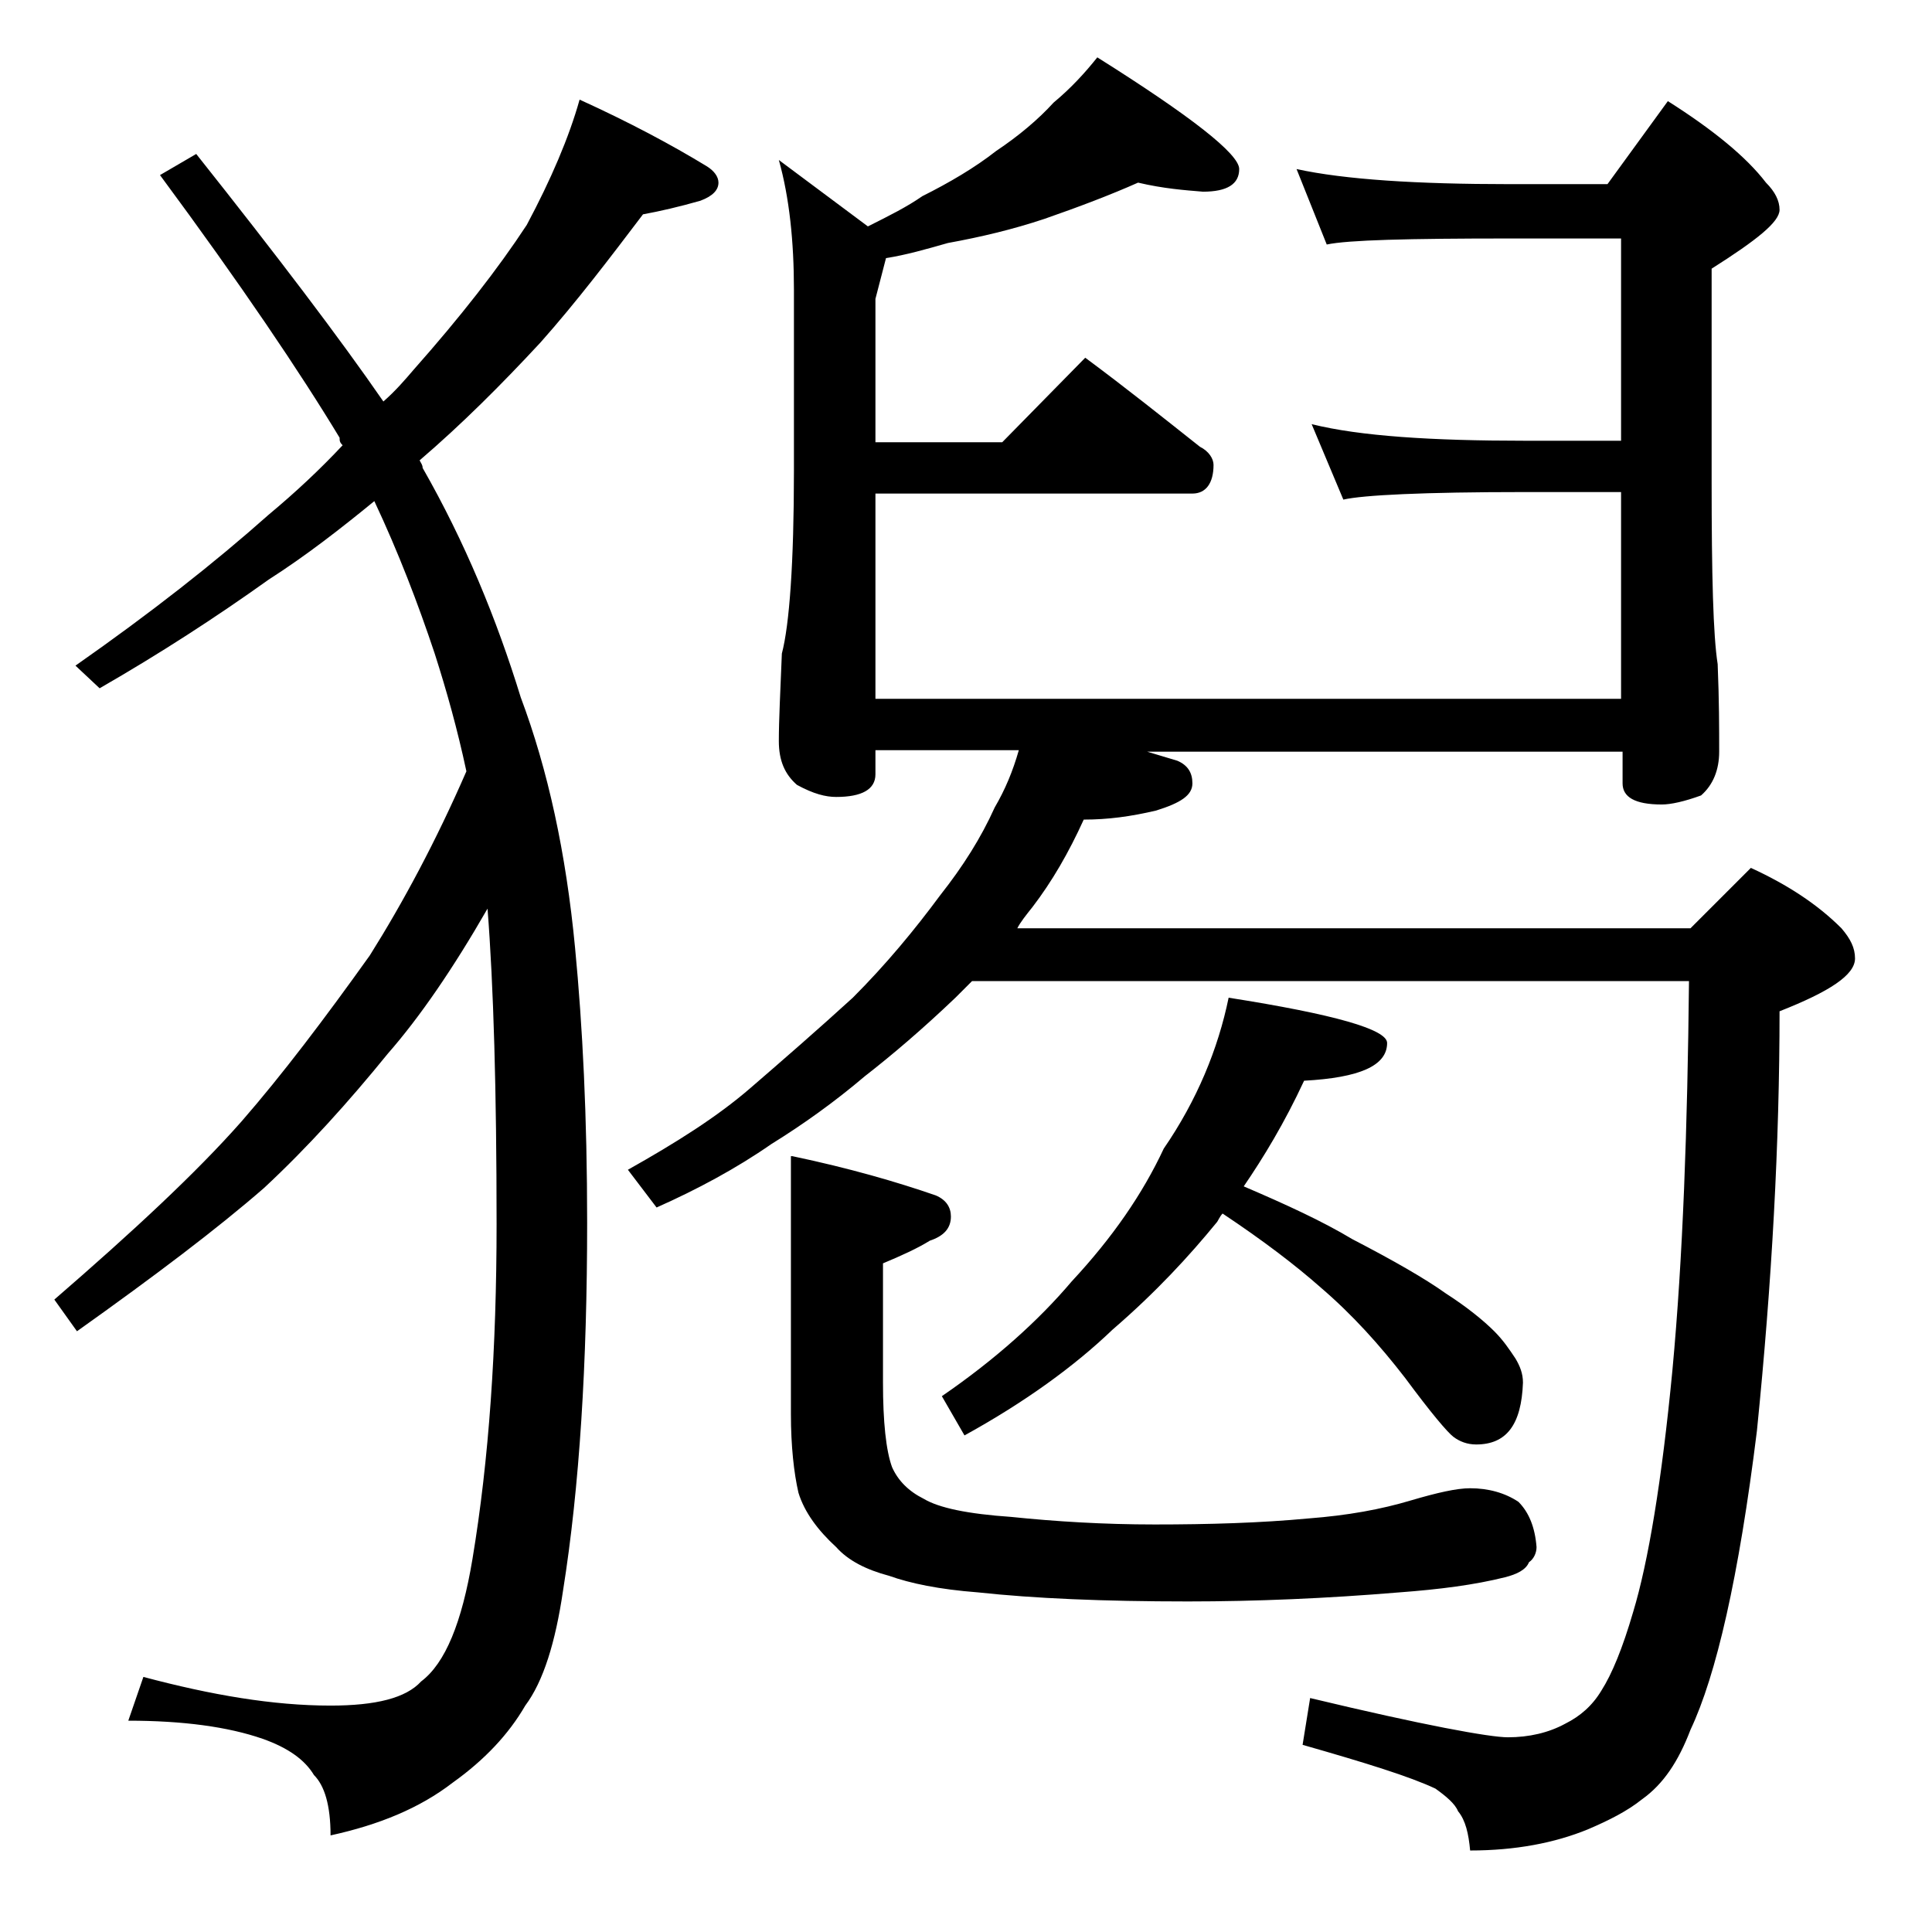 <?xml version="1.0" encoding="utf-8"?>
<!-- Generator: Adobe Illustrator 18.0.0, SVG Export Plug-In . SVG Version: 6.00 Build 0)  -->
<!DOCTYPE svg PUBLIC "-//W3C//DTD SVG 1.1//EN" "http://www.w3.org/Graphics/SVG/1.1/DTD/svg11.dtd">
<svg version="1.1" id="Layer_1" xmlns="http://www.w3.org/2000/svg" xmlns:xlink="http://www.w3.org/1999/xlink" x="0px" y="0px"
	 viewBox="0 0 128 128" enable-background="new 0 0 128 128" xml:space="preserve">
<path d="M38.4,6.6c3.3,1.5,6.1,3,8.4,4.4c0.5,0.3,0.8,0.7,0.8,1.1c0,0.5-0.4,0.9-1.2,1.2c-1.4,0.4-2.7,0.7-3.8,0.9
	c-2.2,2.9-4.4,5.8-6.8,8.5c-2.6,2.8-5.2,5.4-8,7.8c0.1,0.2,0.2,0.3,0.2,0.5c2.8,4.9,4.9,10,6.5,15.2c1.8,4.8,3,10.3,3.6,16.6
	c0.5,5.2,0.8,11.2,0.8,18.2c0,9.3-0.5,17.5-1.6,24.4c-0.5,3.4-1.3,6-2.5,7.6c-1.1,1.9-2.7,3.6-4.8,5.1c-2.2,1.7-4.9,2.8-8.1,3.5
	c0-2-0.4-3.3-1.1-4c-0.6-1-1.7-1.8-3.4-2.4c-2.3-0.8-5.3-1.2-8.9-1.2l1-2.9c4.5,1.2,8.6,1.9,12.4,1.9c3,0,5-0.5,6-1.6
	c1.6-1.2,2.7-3.9,3.4-8.1c1.1-6.6,1.6-14,1.6-22.2c0-8.8-0.2-15.8-0.6-20.9c-2.3,4-4.5,7.2-6.6,9.6c-2.6,3.2-5.3,6.2-8.2,8.9
	c-3.1,2.7-7.2,5.8-12.4,9.5l-1.5-2.1c5.2-4.5,9.4-8.4,12.4-11.8c2.7-3.1,5.5-6.8,8.5-11c2.2-3.5,4.4-7.6,6.4-12.2
	c-0.6-2.8-1.3-5.3-2.1-7.8c-1.1-3.3-2.4-6.7-4-10.1c-2.2,1.8-4.5,3.6-7,5.2c-3.5,2.5-7.2,4.9-11.2,7.2L5,44.1c5-3.5,9.2-6.8,12.8-10
	c1.8-1.5,3.4-3,4.9-4.6c-0.2-0.2-0.2-0.3-0.2-0.5c-2.6-4.3-6.5-10.1-11.9-17.4l2.4-1.4c5.4,6.8,9.5,12.2,12.4,16.4
	c0.8-0.7,1.4-1.4,2-2.1c3.1-3.5,5.6-6.7,7.5-9.6C36.5,11.9,37.7,9.1,38.4,6.6z M75.4,12.1c-1.8,0.8-3.9,1.6-6.2,2.4
	c-2.1,0.7-4.2,1.2-6.4,1.6c-1.4,0.4-2.8,0.8-4.1,1L58,19.8v9.5h8.4l5.5-5.6c2.7,2,5.2,4,7.6,5.9c0.6,0.3,0.9,0.8,0.9,1.2
	c0,1.2-0.5,1.9-1.4,1.9H58v13.6h49.4V32.6H101c-6.7,0-10.7,0.2-12,0.5l-2.1-5c3.2,0.8,8,1.1,14.1,1.1h6.4V15.8H100
	c-6.7,0-10.7,0.1-12.1,0.4l-2-5c3.2,0.7,8,1,14.1,1h6.5l4-5.5c3,1.9,5.2,3.7,6.5,5.4c0.6,0.6,0.9,1.2,0.9,1.8c0,0.8-1.5,2-4.5,3.9
	v14.1c0,6.2,0.1,10.2,0.4,12.1c0.1,2.4,0.1,4.3,0.1,5.8c0,1.2-0.4,2.2-1.2,2.9c-1.1,0.4-2,0.6-2.6,0.6c-1.8,0-2.6-0.5-2.6-1.4v-2.1
	H76c0.7,0.2,1.3,0.4,2,0.6c0.7,0.3,1,0.8,1,1.5c0,0.8-0.8,1.3-2.4,1.8c-1.7,0.4-3.2,0.6-4.8,0.6c-1,2.2-2.1,4.1-3.4,5.8
	c-0.4,0.5-0.8,1-1,1.4H112l4-4c2.4,1.1,4.4,2.4,6,4c0.6,0.7,0.9,1.3,0.9,2c0,1.1-1.7,2.2-5,3.5c0,8.7-0.5,17.9-1.5,27.8
	c-1.2,9.7-2.7,16.2-4.4,19.8c-0.8,2.1-1.8,3.6-3.2,4.6c-1,0.8-2.2,1.4-3.6,2c-2.2,0.9-4.8,1.4-7.8,1.4c-0.1-1.1-0.3-2-0.8-2.6
	c-0.2-0.5-0.8-1-1.5-1.5c-1.7-0.8-4.6-1.7-8.8-2.9l0.5-3.1c7.5,1.8,11.9,2.6,13.1,2.6c1.4,0,2.7-0.3,3.8-0.9c1-0.5,1.8-1.2,2.4-2.2
	c0.7-1.1,1.4-2.8,2.1-5.2c1-3.3,1.9-8.7,2.6-16c0.7-7.5,1-16.1,1.1-25.8H64.4c-0.4,0.4-0.8,0.8-1.1,1.1c-2.2,2.1-4.2,3.8-6,5.2
	c-2,1.7-4.1,3.2-6.2,4.5c-2.3,1.6-4.9,3-7.6,4.2l-1.9-2.5c3.2-1.8,5.9-3.5,8.1-5.4c2.2-1.9,4.5-3.9,6.8-6c2.2-2.2,4.1-4.5,5.8-6.8
	c1.5-1.9,2.7-3.8,3.6-5.8c0.7-1.2,1.2-2.4,1.6-3.8H58v1.6c0,1-0.9,1.5-2.6,1.5c-0.7,0-1.5-0.2-2.6-0.8c-0.8-0.7-1.2-1.6-1.2-2.9
	c0-1.4,0.1-3.3,0.2-5.8c0.5-1.9,0.8-6,0.8-12.1v-12c0-3.2-0.3-6.1-1-8.6l5.9,4.4c1.4-0.7,2.6-1.3,3.6-2c1.8-0.9,3.5-1.9,4.9-3
	c1.5-1,2.8-2.1,3.8-3.2c1.2-1,2.1-2,2.9-3c6.2,3.9,9.4,6.4,9.4,7.4s-0.8,1.5-2.4,1.5C78.5,12.6,77.1,12.5,75.4,12.1z M52.5,76.6
	c3.8,0.8,6.9,1.7,9.5,2.6c0.7,0.3,1,0.8,1,1.4c0,0.8-0.5,1.3-1.4,1.6c-0.8,0.5-1.9,1-3.1,1.5v7.9c0,2.6,0.2,4.5,0.6,5.6
	c0.4,0.9,1.1,1.6,2.1,2.1c1,0.6,2.9,1,5.8,1.2c2.9,0.3,6.1,0.5,9.5,0.5c3.6,0,7-0.1,10.2-0.4c2.6-0.2,4.8-0.6,6.8-1.2
	c1.7-0.5,3-0.8,3.9-0.8c1.2,0,2.3,0.3,3.2,0.9c0.7,0.7,1.1,1.7,1.2,3c0,0.4-0.2,0.8-0.5,1c-0.2,0.5-0.8,0.8-1.6,1
	c-2,0.5-4.3,0.8-7,1c-4.8,0.4-9.5,0.6-14,0.6c-5.6,0-10.2-0.2-13.9-0.6c-2.6-0.2-4.5-0.6-5.9-1.1c-1.5-0.4-2.7-1-3.5-1.9
	c-1.2-1.1-2.1-2.3-2.5-3.6c-0.3-1.3-0.5-3.1-0.5-5.2V76.6z M81.4,66.1c7,1.1,10.5,2.1,10.5,3c0,1.5-1.8,2.3-5.5,2.5
	c-1.3,2.8-2.7,5.1-4,7c2.8,1.2,5.2,2.3,7.2,3.5c2.7,1.4,4.8,2.6,6.2,3.6c1.4,0.9,2.5,1.8,3.2,2.5c0.6,0.6,1,1.2,1.4,1.8
	c0.3,0.5,0.5,1,0.5,1.6c-0.1,2.8-1.1,4.1-3.1,4.1c-0.6,0-1.1-0.2-1.5-0.5c-0.4-0.3-1.5-1.6-3.2-3.9c-1.7-2.2-3.5-4.2-5.6-6
	c-1.7-1.5-3.8-3.1-6.5-4.9c-0.2,0.2-0.3,0.5-0.4,0.6c-1.8,2.2-4,4.6-6.9,7.1c-2.5,2.4-5.8,4.8-9.8,7l-1.5-2.6c3.5-2.4,6.4-5,8.6-7.6
	c2.7-2.9,4.7-5.8,6.1-8.8C79.3,72.9,80.7,69.5,81.4,66.1z"/>
</svg>
